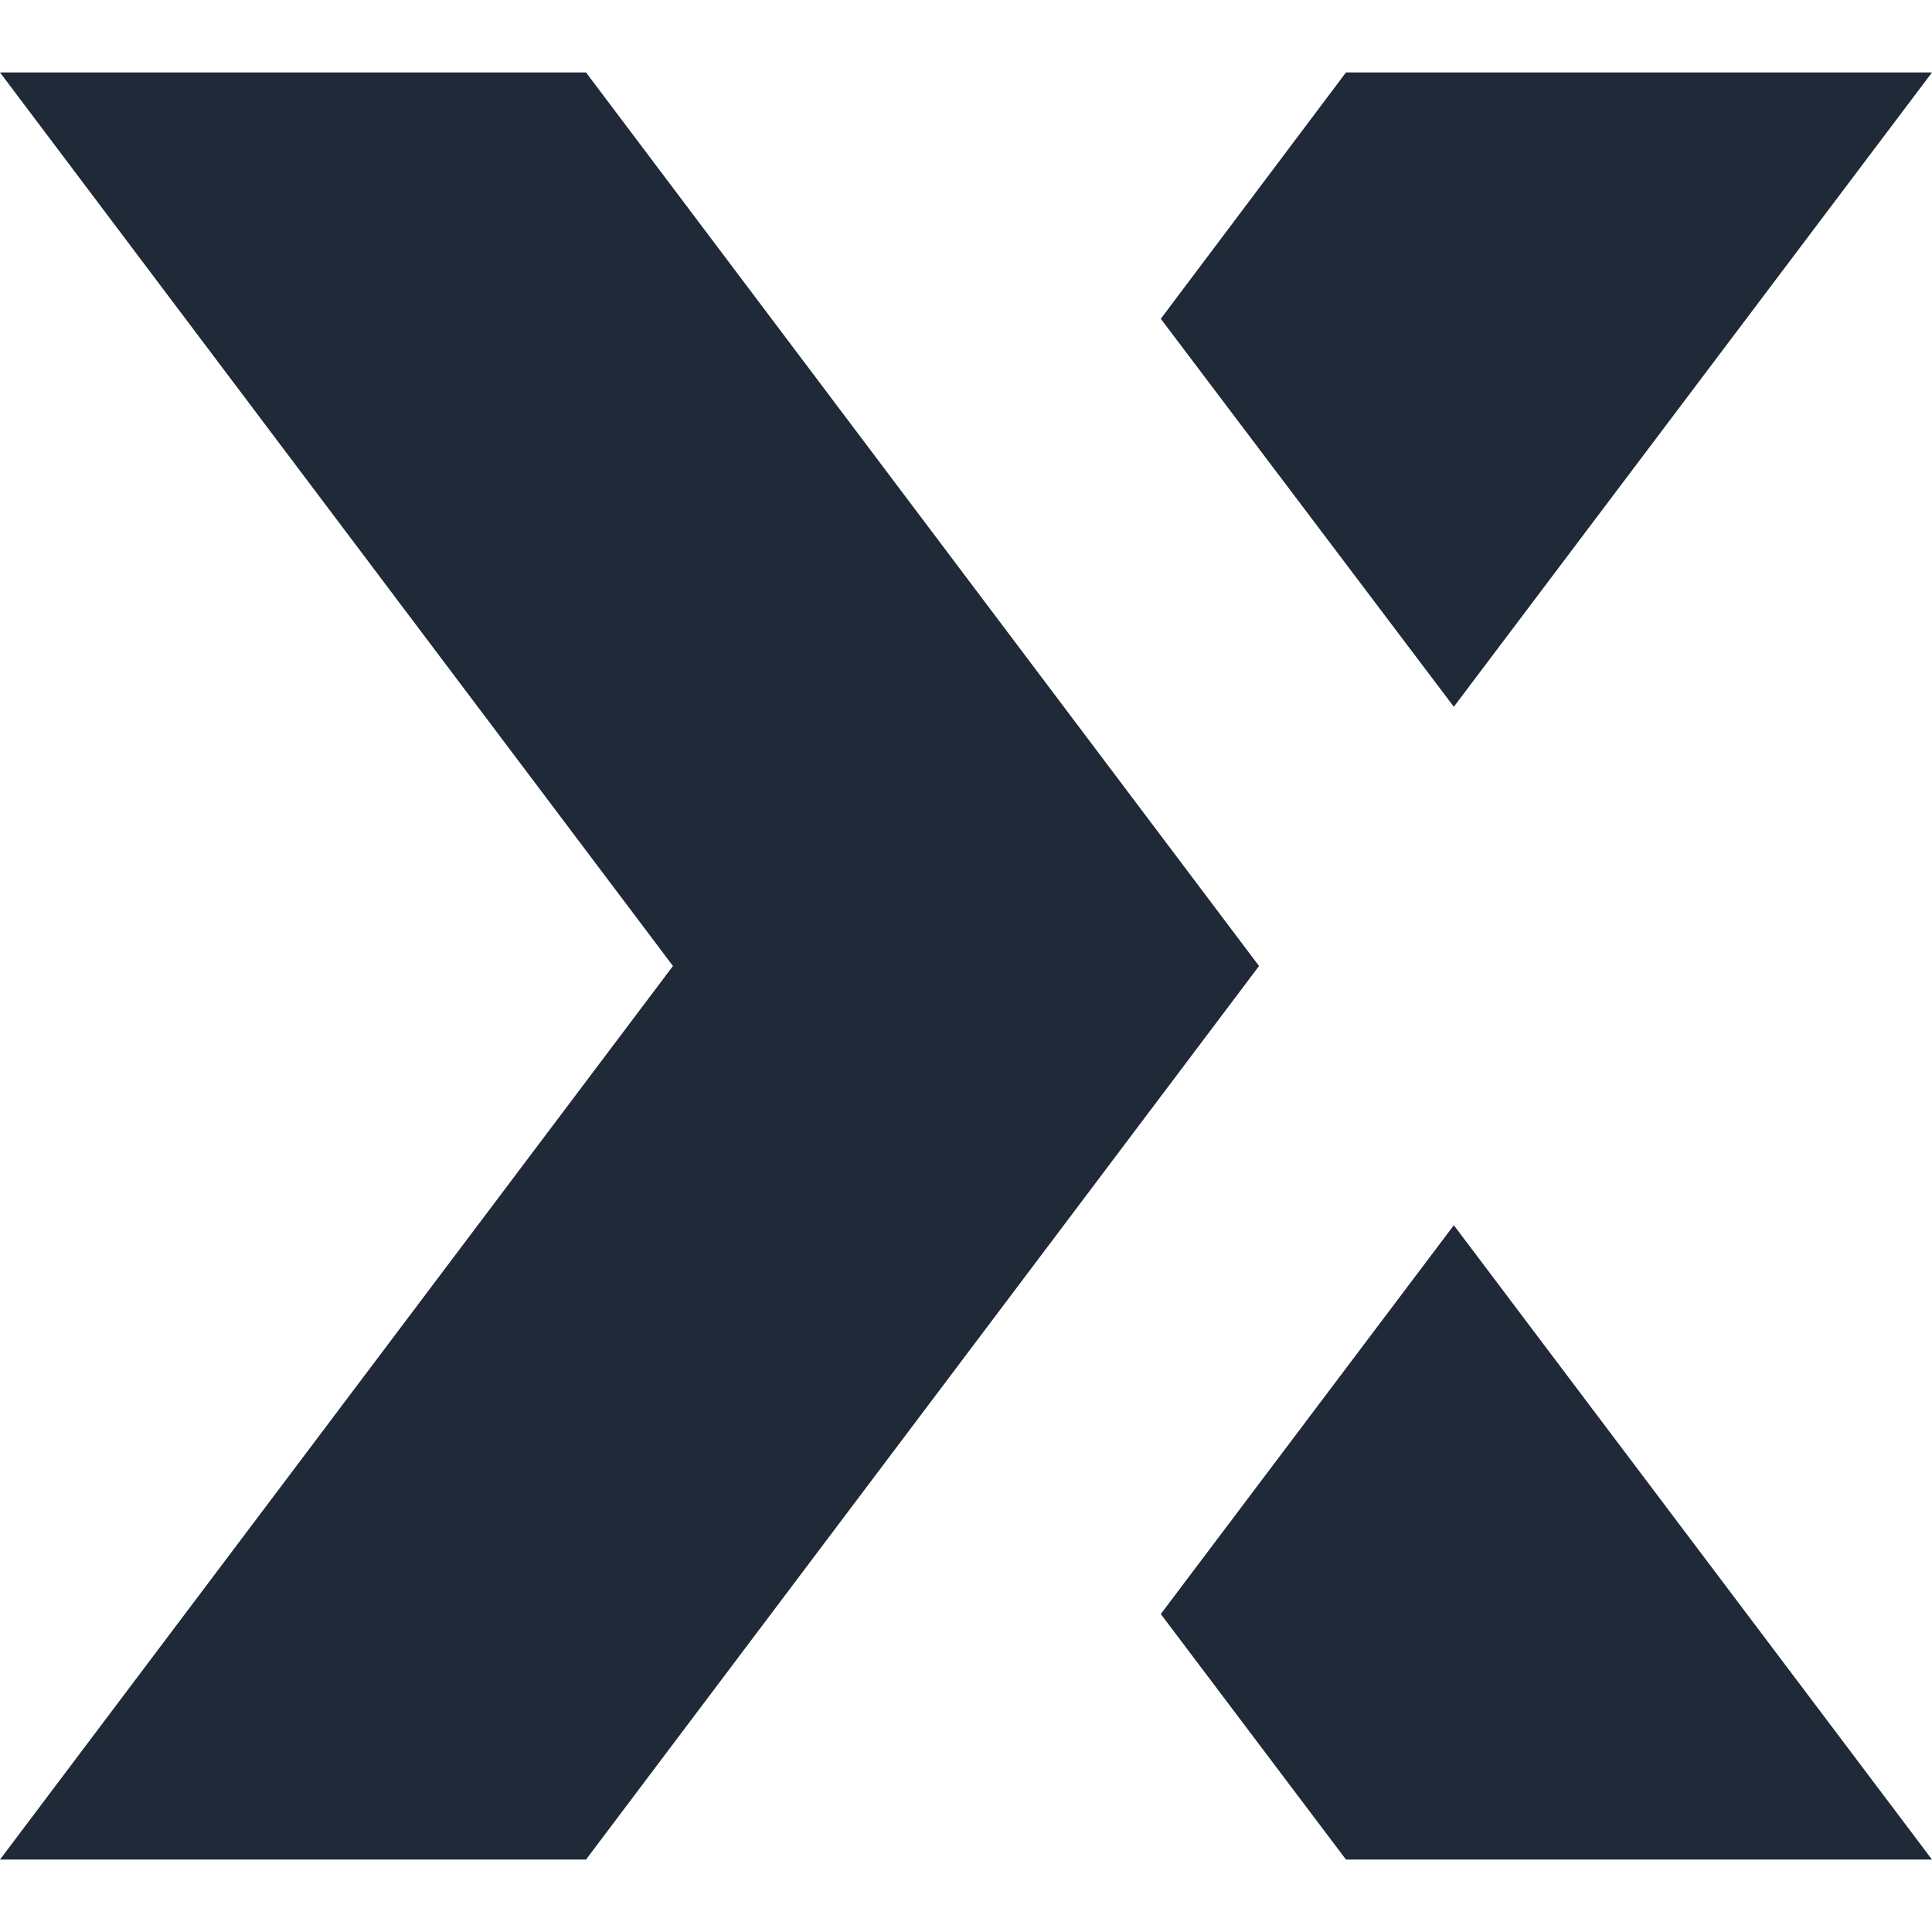 <svg width="40" height="40" viewBox="0 0 40 40" fill="none" xmlns="http://www.w3.org/2000/svg">
<g clip-path="url(#clip0_307_2965)">
<path d="M12.133 1.5H0L13.933 20L0 38.5H12.133L26.067 20L12.133 1.5ZM40 1.5H27.867L24.033 6.6L30.1 14.633L40 1.5ZM24.033 33.417L27.867 38.5H40L30.1 25.367L24.033 33.417Z" fill="#1F2937"/>
</g>
<defs>
<clipPath id="clip0_307_2965">
<rect width="40" height="40" fill="white"/>
</clipPath>
</defs>
</svg>
